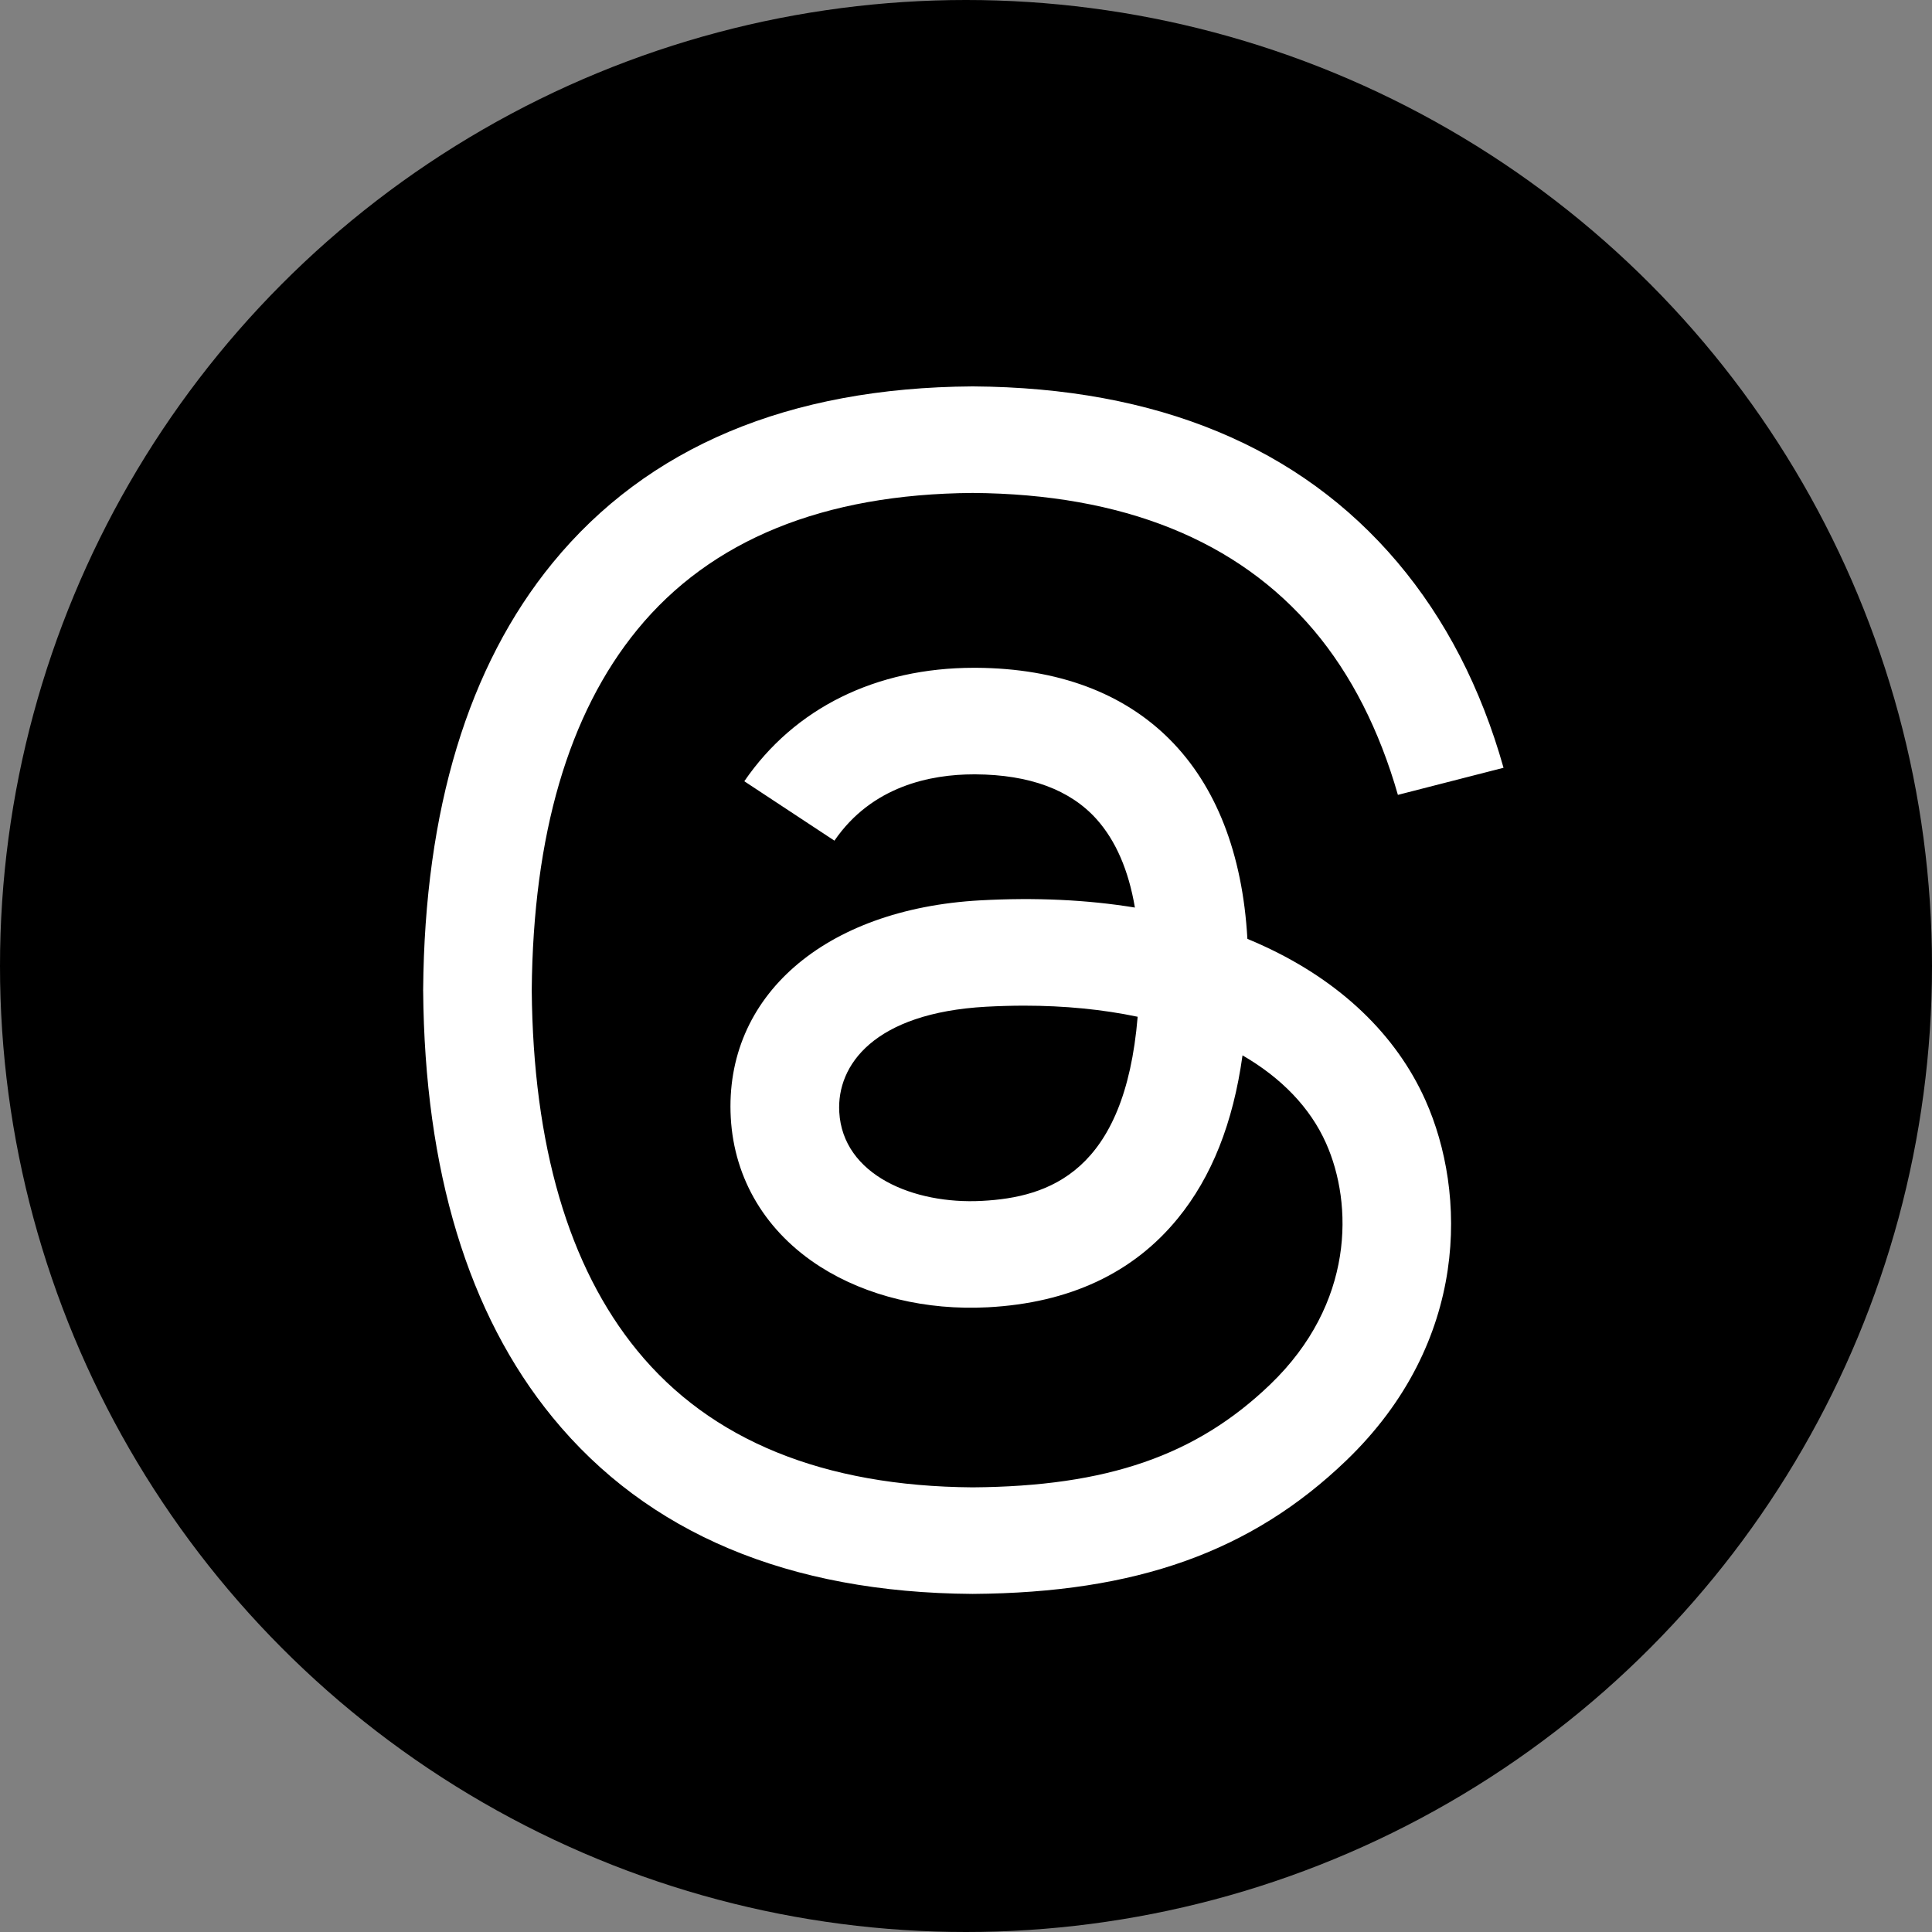 <svg width="40" height="40" viewBox="0 0 40 40" fill="none" xmlns="http://www.w3.org/2000/svg">
<rect x="0" y="0" width="40" height="40" fill="#808080" stroke="none"/>
<circle cx="20" cy="20" r="20" fill="black"/>
<path d="M26.166 19.587C26.055 19.535 25.941 19.486 25.826 19.438C25.625 15.883 23.604 13.847 20.212 13.826C20.196 13.826 20.181 13.826 20.166 13.826C18.136 13.826 16.448 14.659 15.41 16.175L17.276 17.405C18.052 16.273 19.27 16.032 20.166 16.032C20.177 16.032 20.187 16.032 20.197 16.032C21.314 16.039 22.157 16.351 22.703 16.96C23.1 17.404 23.366 18.016 23.497 18.79C22.507 18.628 21.436 18.578 20.291 18.641C17.065 18.82 14.991 20.629 15.13 23.142C15.201 24.417 15.862 25.514 16.99 26.231C17.945 26.836 19.174 27.133 20.451 27.066C22.138 26.977 23.462 26.358 24.385 25.226C25.086 24.367 25.53 23.253 25.725 21.85C26.529 22.316 27.125 22.93 27.454 23.668C28.014 24.923 28.047 26.984 26.297 28.665C24.764 30.137 22.922 30.774 20.137 30.794C17.049 30.772 14.713 29.82 13.194 27.963C11.771 26.225 11.037 23.714 11.009 20.5C11.037 17.286 11.771 14.775 13.194 13.037C14.713 11.18 17.048 10.228 20.137 10.206C23.248 10.228 25.625 11.185 27.202 13.05C27.975 13.965 28.558 15.116 28.942 16.457L31.129 15.896C30.663 14.245 29.93 12.822 28.933 11.642C26.911 9.251 23.954 8.025 20.145 8H20.13C16.328 8.025 13.404 9.255 11.44 11.656C9.692 13.793 8.791 16.765 8.761 20.491L8.76 20.5L8.761 20.509C8.791 24.235 9.692 27.208 11.44 29.344C13.404 31.744 16.328 32.975 20.13 33H20.145C23.525 32.977 25.907 32.127 27.87 30.241C30.438 27.774 30.361 24.682 29.514 22.784C28.907 21.423 27.75 20.317 26.166 19.587ZM20.331 24.863C18.917 24.939 17.448 24.329 17.376 23.022C17.322 22.053 18.093 20.972 20.417 20.843C20.683 20.829 20.945 20.821 21.201 20.821C22.046 20.821 22.835 20.9 23.554 21.051C23.286 24.268 21.715 24.79 20.331 24.863Z" fill="white"/>
</svg>
